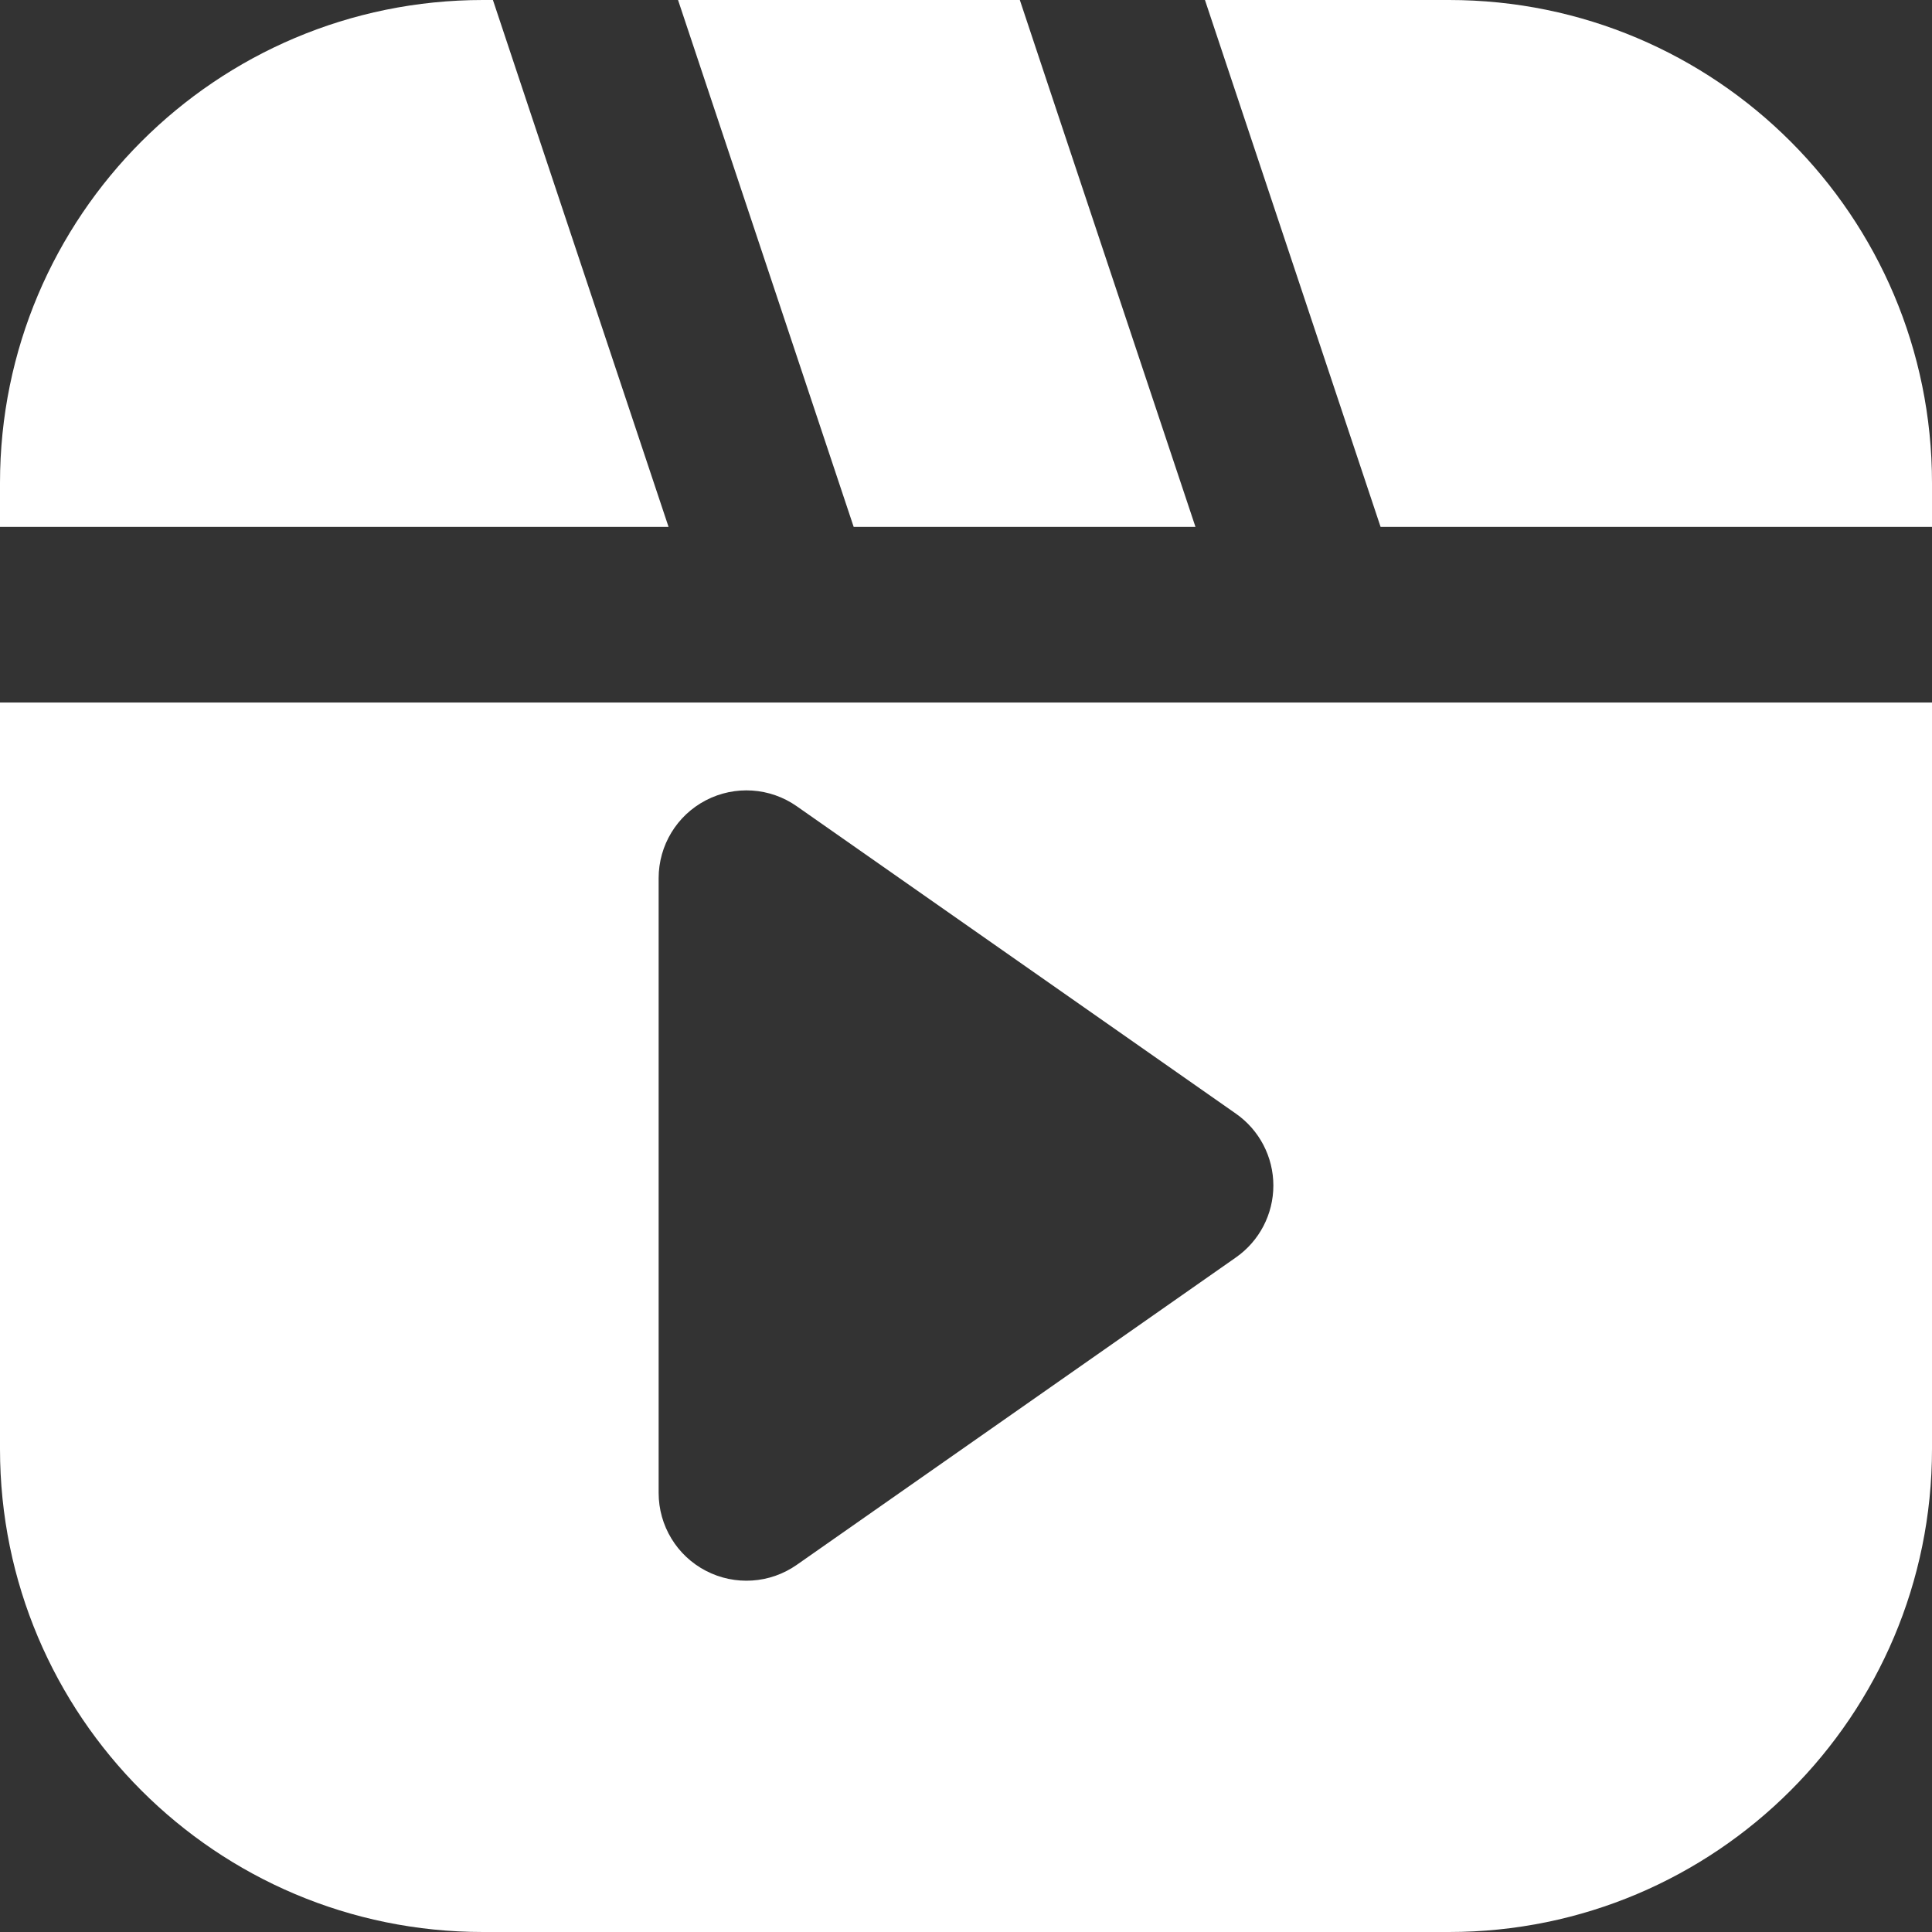<svg width="22" height="22" viewBox="0 0 22 22" fill="none" xmlns="http://www.w3.org/2000/svg">
<rect x="0" y="0" width="22" height="22" fill="#333333" stroke="none"/>
<path fill-rule="evenodd" clip-rule="evenodd" d="M11.613 0H7.721L7.949 0.684L9.721 6H13.613L12.051 1.316L11.613 0ZM14.977 8C14.992 8 15.008 8 15.023 8H22V16.5C22 19.538 19.538 22 16.5 22H5.5C2.462 22 0 19.538 0 16.5V8H8.977C8.992 8 9.008 8 9.023 8H14.977ZM15.721 6L13.949 0.684L13.721 0H16.5C19.538 0 22 2.462 22 5.5V6H15.721ZM5.5 0H5.613L6.051 1.316L7.613 6H0V5.5C0 2.462 2.462 0 5.5 0ZM9.073 9.181C8.768 8.967 8.369 8.941 8.038 9.113C7.707 9.285 7.5 9.627 7.5 10V17C7.5 17.373 7.707 17.715 8.038 17.887C8.369 18.059 8.768 18.033 9.073 17.819L14.073 14.319C14.341 14.132 14.5 13.826 14.5 13.5C14.5 13.174 14.341 12.868 14.073 12.681L9.073 9.181Z" fill="white"/>
</svg>
